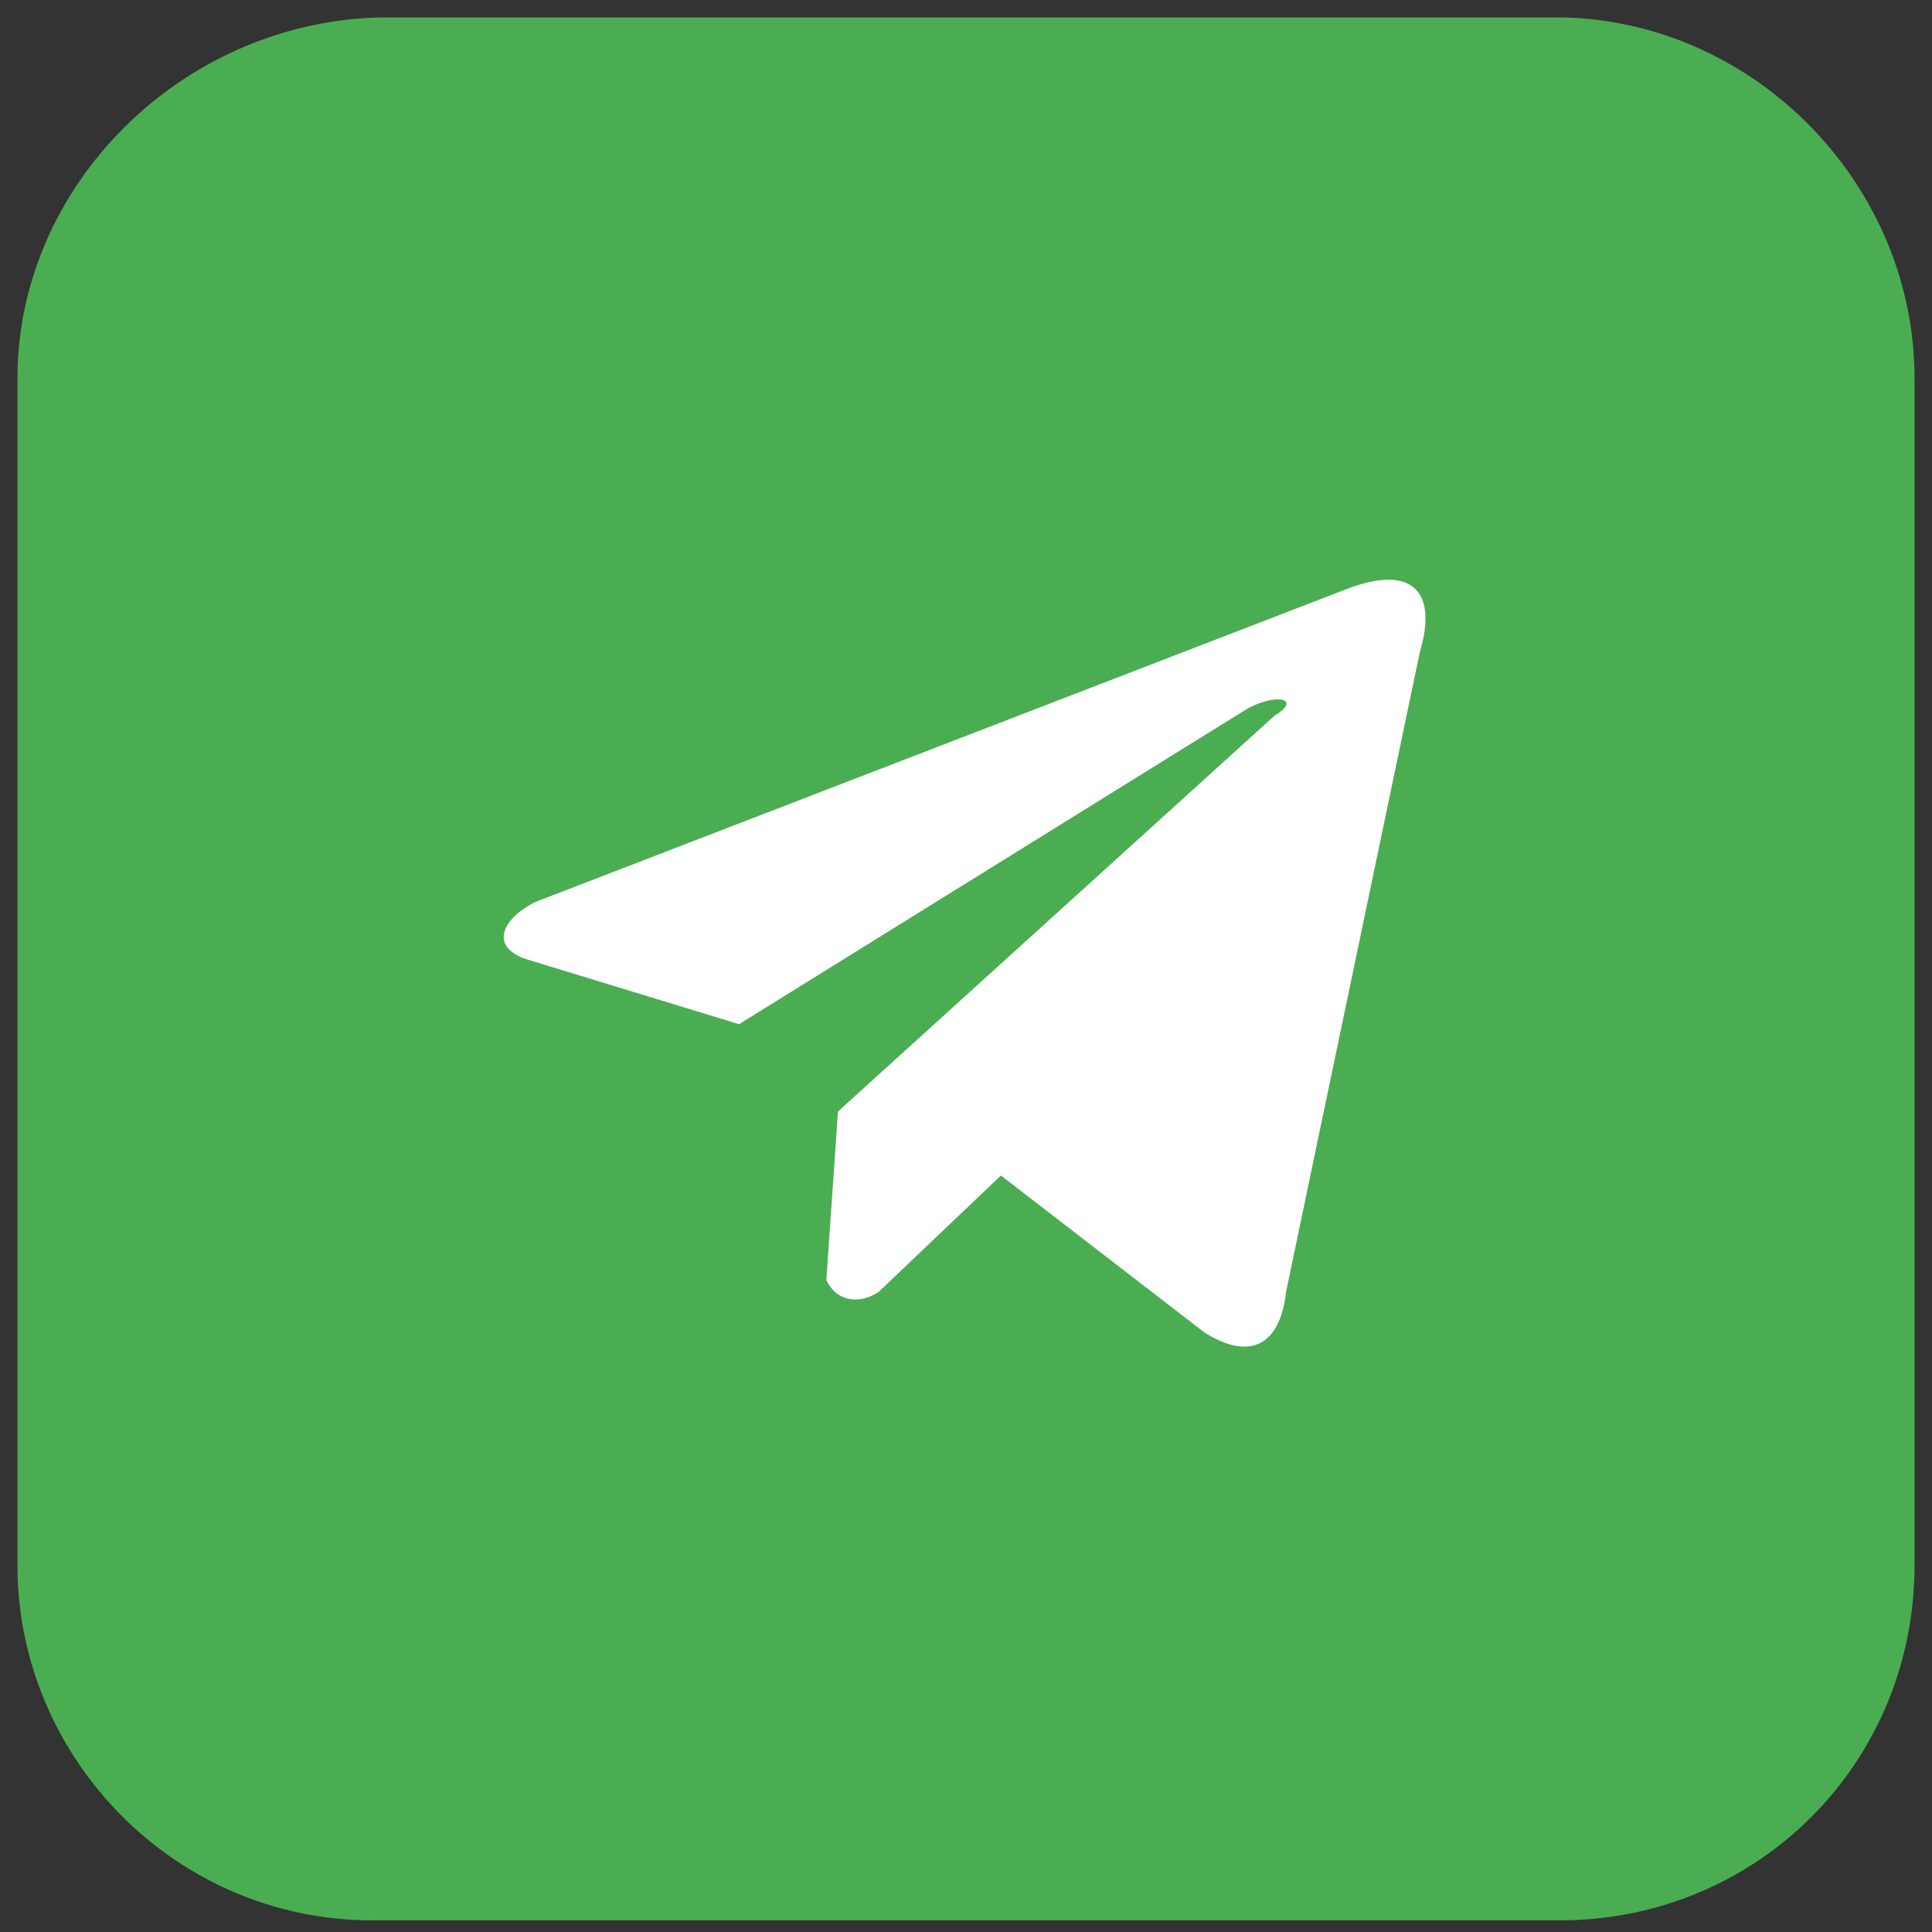 <?xml version="1.0" encoding="utf-8"?>
<!-- Generator: Adobe Illustrator 26.3.1, SVG Export Plug-In . SVG Version: 6.00 Build 0)  -->
<svg version="1.1" id="Vrstva_1" xmlns="http://www.w3.org/2000/svg" xmlns:xlink="http://www.w3.org/1999/xlink" x="0px" y="0px"
	 viewBox="0 0 33.2 33.2" style="enable-background:new 0 0 33.2 33.2;" xml:space="preserve">
<rect x="0" y="0" width="33.2" height="33.2" fill="#333333" stroke="none"/>
<style type="text/css">
	.st0{fill:#4AAD52;}
	.st1{fill:none;stroke:#000000;stroke-miterlimit:10;}
	.st2{fill:#FFFFFF;}
</style>
<path id="Path_6" class="st0" d="M26.9,0.3H6.5C3.1,0.4,0.3,3.2,0.3,6.5v20.4C0.3,30.2,3,33,6.4,33h20.4c3.4,0,6.1-2.7,6.1-6.1V6.5
	C32.9,3.2,30.2,0.4,26.9,0.3z"/>
<path class="st1" d="M17.3,8.9"/>
<path class="st2" d="M23.2,10.1l-14,5.4c-0.6,0.3-0.8,0.8-0.1,1l3.6,1.1l8.7-5.4c0.5-0.3,1-0.2,0.5,0.1l-7.5,6.8L14.2,22
	c0.2,0.4,0.6,0.4,0.9,0.2l2.1-2l3.5,2.7c0.8,0.5,1.3,0.2,1.4-0.7l2.3-11C24.7,10.2,24.3,9.7,23.2,10.1z"/>
</svg>
